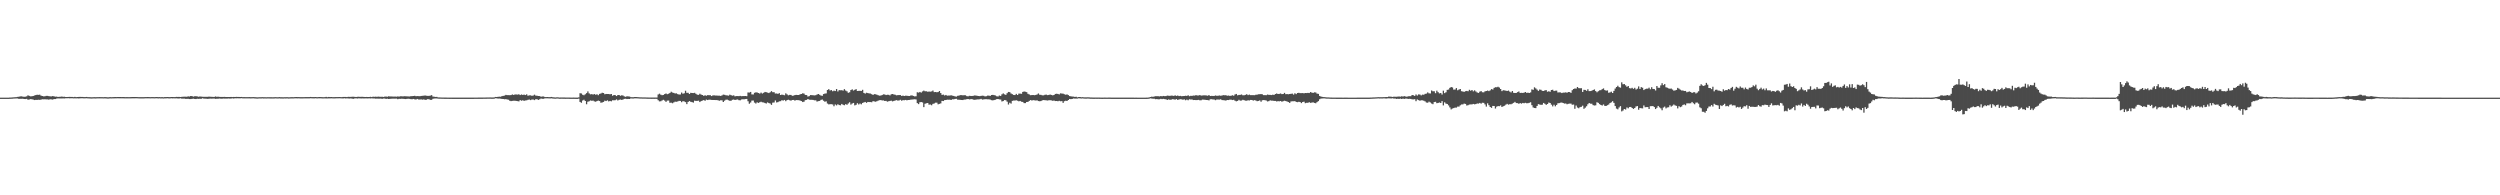 <?xml version="1.0" encoding="UTF-8"?>
<svg xmlns="http://www.w3.org/2000/svg" width="1920" height="150">
  <path d="M0 74.999h1v1.000H0zM1 74.998h1v1.000H1zM2 74.999h1v1.000H2zM3 74.999h1v1.000H3zM4 74.999h1v1.000H4zM5 74.999h1v1.000H5zM6 74.997h1v1.000H6zM7 74.931h1v1.000H7zM8 74.900h1v1.000H8zM9 74.817h1v1.000H9zM10 74.737h1v1.000H10zM11 74.674h1v1.000H11zM12 74.611h1v1.000H12zM13 74.416h1v1.184H13zM14 74.296h1v1.627H14zM15 74.025h1v1.863H15zM16 73.993h1v1.872H16zM17 74.203h1v1.649H17zM18 74.346h1v1.684H18zM19 74.261h1v1.818H19zM20 73.997h1v1.957H20zM21 73.210h1v3.378H21zM22 73.639h1v2.770H22zM23 73.985h1v2.128H23zM24 73.911h1v2.331H24zM25 73.709h1v2.776H25zM26 73.316h1v3.540H26zM27 73.010h1v3.708H27zM28 72.733h1v4.029H28zM29 72.875h1v3.703H29zM30 72.723h1v3.988H30zM31 73.429h1v3.110H31zM32 73.724h1v2.503H32zM33 73.958h1v2.352H33zM34 73.907h1v2.321H34zM35 73.609h1v2.710H35zM36 73.641h1v2.672H36zM37 73.855h1v2.701H37zM38 73.979h1v2.268H38zM39 74.020h1v2.337H39zM40 73.773h1v2.707H40zM41 73.961h1v2.127H41zM42 74.253h1v1.822H42zM43 74.214h1v1.529H43zM44 74.421h1v1.141H44zM45 74.340h1v1.263H45zM46 74.277h1v1.329H46zM47 74.123h1v1.484H47zM48 74.368h1v1.222H48zM49 74.312h1v1.326H49zM50 74.481h1v1.000H50zM51 74.478h1v1.000H51zM52 74.428h1v1.000H52zM53 74.400h1v1.144H53zM54 74.460h1v1.013H54zM55 74.461h1v1.000H55zM56 74.578h1v1.000H56zM57 74.416h1v1.084H57zM58 74.595h1v1.000H58zM59 74.517h1v1.000H59zM60 74.469h1v1.167H60zM61 74.412h1v1.112H61zM62 74.459h1v1.000H62zM63 74.455h1v1.000H63zM64 74.560h1v1.000H64zM65 74.537h1v1.000H65zM66 74.422h1v1.059H66zM67 74.575h1v1.000H67zM68 74.599h1v1.000H68zM69 74.662h1v1.000H69zM70 74.716h1v1.000H70zM71 74.639h1v1.000H71zM72 74.623h1v1.000H72zM73 74.656h1v1.000H73zM74 74.596h1v1.000H74zM75 74.583h1v1.000H75zM76 74.559h1v1.000H76zM77 74.593h1v1.000H77zM78 74.575h1v1.000H78zM79 74.629h1v1.000H79zM80 74.559h1v1.000H80zM81 74.597h1v1.000H81zM82 74.706h1v1.000H82zM83 74.708h1v1.000H83zM84 74.566h1v1.000H84zM85 74.644h1v1.000H85zM86 74.588h1v1.000H86zM87 74.560h1v1.000H87zM88 74.497h1v1.000H88zM89 74.525h1v1.000H89zM90 74.475h1v1.000H90zM91 74.519h1v1.000H91zM92 74.517h1v1.000H92zM93 74.532h1v1.000H93zM94 74.485h1v1.027H94zM95 74.547h1v1.000H95zM96 74.575h1v1.000H96zM97 74.569h1v1.000H97zM98 74.575h1v1.000H98zM99 74.587h1v1.000H99zM100 74.572h1v1.000H100zM101 74.489h1v1.025H101zM102 74.508h1v1.000H102zM103 74.498h1v1.000H103zM104 74.492h1v1.000H104zM105 74.524h1v1.000H105zM106 74.575h1v1.000H106zM107 74.611h1v1.000H107zM108 74.618h1v1.000H108zM109 74.616h1v1.000H109zM110 74.616h1v1.000H110zM111 74.530h1v1.000H111zM112 74.534h1v1.000H112zM113 74.503h1v1.000H113zM114 74.523h1v1.000H114zM115 74.596h1v1.000H115zM116 74.536h1v1.000H116zM117 74.538h1v1.000H117zM118 74.580h1v1.000H118zM119 74.528h1v1.000H119zM120 74.476h1v1.000H120zM121 74.597h1v1.000H121zM122 74.527h1v1.000H122zM123 74.626h1v1.000H123zM124 74.571h1v1.000H124zM125 74.682h1v1.000H125zM126 74.566h1v1.028H126zM127 74.571h1v1.000H127zM128 74.480h1v1.000H128zM129 74.568h1v1.000H129zM130 74.611h1v1.000H130zM131 74.477h1v1.000H131zM132 74.498h1v1.060H132zM133 74.528h1v1.000H133zM134 74.559h1v1.000H134zM135 74.374h1v1.126H135zM136 74.421h1v1.213H136zM137 74.374h1v1.288H137zM138 74.488h1v1.000H138zM139 74.393h1v1.342H139zM140 74.277h1v1.519H140zM141 74.260h1v1.485H141zM142 74.219h1v1.695H142zM143 74.312h1v1.601H143zM144 73.972h1v1.897H144zM145 74.151h1v1.908H145zM146 73.721h1v2.369H146zM147 73.813h1v2.125H147zM148 74.168h1v1.598H148zM149 73.928h1v2.064H149zM150 73.897h1v2.174H150zM151 74.013h1v1.829H151zM152 74.295h1v1.635H152zM153 74.087h1v1.753H153zM154 74.215h1v1.734H154zM155 74.291h1v1.200H155zM156 74.350h1v1.391H156zM157 74.361h1v1.410H157zM158 74.354h1v1.475H158zM159 74.323h1v1.586H159zM160 74.214h1v1.611H160zM161 74.312h1v1.438H161zM162 74.367h1v1.389H162zM163 74.407h1v1.329H163zM164 74.426h1v1.249H164zM165 74.071h1v1.850H165zM166 74.332h1v1.490H166zM167 74.251h1v1.596H167zM168 74.404h1v1.250H168zM169 74.433h1v1.326H169zM170 74.464h1v1.375H170zM171 74.424h1v1.226H171zM172 74.397h1v1.330H172zM173 74.519h1v1.222H173zM174 74.472h1v1.236H174zM175 74.479h1v1.164H175zM176 74.501h1v1.201H176zM177 74.461h1v1.200H177zM178 74.541h1v1.000H178zM179 74.443h1v1.212H179zM180 74.481h1v1.000H180zM181 74.374h1v1.134H181zM182 74.428h1v1.023H182zM183 74.469h1v1.045H183zM184 74.506h1v1.000H184zM185 74.432h1v1.000H185zM186 74.591h1v1.000H186zM187 74.563h1v1.000H187zM188 74.578h1v1.000H188zM189 74.586h1v1.000H189zM190 74.594h1v1.000H190zM191 74.558h1v1.000H191zM192 74.620h1v1.000H192zM193 74.578h1v1.000H193zM194 74.544h1v1.000H194zM195 74.621h1v1.000H195zM196 74.664h1v1.000H196zM197 74.759h1v1.000H197zM198 74.698h1v1.000H198zM199 74.644h1v1.000H199zM200 74.655h1v1.000H200zM201 74.595h1v1.000H201zM202 74.648h1v1.000H202zM203 74.645h1v1.000H203zM204 74.685h1v1.000H204zM205 74.632h1v1.000H205zM206 74.647h1v1.000H206zM207 74.649h1v1.000H207zM208 74.662h1v1.000H208zM209 74.678h1v1.000H209zM210 74.648h1v1.000H210zM211 74.581h1v1.000H211zM212 74.640h1v1.000H212zM213 74.699h1v1.000H213zM214 74.566h1v1.000H214zM215 74.667h1v1.000H215zM216 74.666h1v1.000H216zM217 74.716h1v1.000H217zM218 74.632h1v1.000H218zM219 74.651h1v1.000H219zM220 74.591h1v1.000H220zM221 74.710h1v1.000H221zM222 74.678h1v1.000H222zM223 74.617h1v1.000H223zM224 74.618h1v1.000H224zM225 74.636h1v1.000H225zM226 74.526h1v1.000H226zM227 74.481h1v1.034H227zM228 74.556h1v1.000H228zM229 74.541h1v1.000H229zM230 74.598h1v1.000H230zM231 74.623h1v1.000H231zM232 74.618h1v1.000H232zM233 74.575h1v1.000H233zM234 74.550h1v1.000H234zM235 74.565h1v1.000H235zM236 74.550h1v1.000H236zM237 74.554h1v1.000H237zM238 74.444h1v1.000H238zM239 74.536h1v1.000H239zM240 74.562h1v1.000H240zM241 74.546h1v1.000H241zM242 74.471h1v1.010H242zM243 74.635h1v1.000H243zM244 74.525h1v1.000H244zM245 74.507h1v1.000H245zM246 74.541h1v1.000H246zM247 74.617h1v1.000H247zM248 74.624h1v1.000H248zM249 74.584h1v1.000H249zM250 74.409h1v1.215H250zM251 74.624h1v1.000H251zM252 74.457h1v1.128H252zM253 74.564h1v1.000H253zM254 74.481h1v1.024H254zM255 74.587h1v1.000H255zM256 74.610h1v1.000H256zM257 74.558h1v1.000H257zM258 74.539h1v1.000H258zM259 74.528h1v1.016H259zM260 74.474h1v1.018H260zM261 74.526h1v1.000H261zM262 74.590h1v1.000H262zM263 74.441h1v1.178H263zM264 74.469h1v1.000H264zM265 74.447h1v1.161H265zM266 74.534h1v1.000H266zM267 74.365h1v1.240H267zM268 74.417h1v1.237H268zM269 74.398h1v1.173H269zM270 74.297h1v1.467H270zM271 74.317h1v1.566H271zM272 74.373h1v1.187H272zM273 74.481h1v1.045H273zM274 74.322h1v1.378H274zM275 74.301h1v1.199H275zM276 74.372h1v1.206H276zM277 74.364h1v1.260H277zM278 74.365h1v1.213H278zM279 74.449h1v1.167H279zM280 74.512h1v1.068H280zM281 74.445h1v1.136H281zM282 74.499h1v1.104H282zM283 74.520h1v1.000H283zM284 74.366h1v1.246H284zM285 74.535h1v1.000H285zM286 74.255h1v1.372H286zM287 74.323h1v1.277H287zM288 74.233h1v1.539H288zM289 74.330h1v1.404H289zM290 74.207h1v1.547H290zM291 74.312h1v1.465H291zM292 74.364h1v1.380H292zM293 74.290h1v1.636H293zM294 74.425h1v1.232H294zM295 74.206h1v1.463H295zM296 74.151h1v1.852H296zM297 74.300h1v1.469H297zM298 73.952h1v2.072H298zM299 74.079h1v1.862H299zM300 74.102h1v1.724H300zM301 74.129h1v1.648H301zM302 74.197h1v1.594H302zM303 74.128h1v1.645H303zM304 74.243h1v1.468H304zM305 74.024h1v2.160H305zM306 74.171h1v1.707H306zM307 73.948h1v1.961H307zM308 73.936h1v1.900H308zM309 74.057h1v1.832H309zM310 73.864h1v2.130H310zM311 73.935h1v2.157H311zM312 73.967h1v1.942H312zM313 74.021h1v1.782H313zM314 74.083h1v1.838H314zM315 73.863h1v2.295H315zM316 73.824h1v2.412H316zM317 73.747h1v2.244H317zM318 73.581h1v2.728H318zM319 73.879h1v2.577H319zM320 73.767h1v2.214H320zM321 73.813h1v2.588H321zM322 73.897h1v2.537H322zM323 73.675h1v2.677H323zM324 73.578h1v2.944H324zM325 73.493h1v2.858H325zM326 73.327h1v3.367H326zM327 73.510h1v3.097H327zM328 73.604h1v2.547H328zM329 73.624h1v2.633H329zM330 73.422h1v3.293H330zM331 73.060h1v3.654H331zM332 74.121h1v1.776H332zM333 74.296h1v1.374H333zM334 74.445h1v1.189H334zM335 74.374h1v1.223H335zM336 74.786h1v1.000H336zM337 74.822h1v1.000H337zM338 74.833h1v1.000H338zM339 74.882h1v1.000H339zM340 74.902h1v1.000H340zM341 74.911h1v1.000H341zM342 74.921h1v1.000H342zM343 74.951h1v1.000H343zM344 74.945h1v1.000H344zM345 74.956h1v1.000H345zM346 74.956h1v1.000H346zM347 74.969h1v1.000H347zM348 74.967h1v1.000H348zM349 74.974h1v1.000H349zM350 74.977h1v1.000H350zM351 74.977h1v1.000H351zM352 74.977h1v1.000H352zM353 74.980h1v1.000H353zM354 74.978h1v1.000H354zM355 74.972h1v1.000H355zM356 74.966h1v1.000H356zM357 74.973h1v1.000H357zM358 74.967h1v1.000H358zM359 74.967h1v1.000H359zM360 74.972h1v1.000H360zM361 74.963h1v1.000H361zM362 74.965h1v1.000H362zM363 74.958h1v1.000H363zM364 74.953h1v1.000H364zM365 74.954h1v1.000H365zM366 74.943h1v1.000H366zM367 74.907h1v1.000H367zM368 74.911h1v1.000H368zM369 74.910h1v1.000H369zM370 74.913h1v1.000H370zM371 74.904h1v1.000H371zM372 74.890h1v1.000H372zM373 74.857h1v1.000H373zM374 74.839h1v1.000H374zM375 74.834h1v1.000H375zM376 74.819h1v1.000H376zM377 74.860h1v1.000H377zM378 74.867h1v1.000H378zM379 74.826h1v1.000H379zM380 74.451h1v1.000H380zM381 74.516h1v1.000H381zM382 74.352h1v1.352H382zM383 74.260h1v1.407H383zM384 74.267h1v1.530H384zM385 73.831h1v2.126H385zM386 73.642h1v2.368H386zM387 73.413h1v2.823H387zM388 72.854h1v3.297H388zM389 73.042h1v3.354H389zM390 73.046h1v3.558H390zM391 73.092h1v4.284H391zM392 73.018h1v4.662H392zM393 72.525h1v4.934H393zM394 72.886h1v4.465H394zM395 72.554h1v4.829H395zM396 72.543h1v4.989H396zM397 72.649h1v5.027H397zM398 72.411h1v5.476H398zM399 73.003h1v3.874H399zM400 72.553h1v4.820H400zM401 72.889h1v4.093H401zM402 72.670h1v4.790H402zM403 73.026h1v4.141H403zM404 72.467h1v4.577H404zM405 73.505h1v3.140H405zM406 73.199h1v3.262H406zM407 73.191h1v3.707H407zM408 73.569h1v2.846H408zM409 73.387h1v3.075H409zM410 72.720h1v4.205H410zM411 73.400h1v2.770H411zM412 73.532h1v2.712H412zM413 73.705h1v3.048H413zM414 73.758h1v2.492H414zM415 74.301h1v1.392H415zM416 74.091h1v1.804H416zM417 74.074h1v1.782H417zM418 74.527h1v1.000H418zM419 74.524h1v1.000H419zM420 74.520h1v1.000H420zM421 74.594h1v1.000H421zM422 74.600h1v1.000H422zM423 74.468h1v1.057H423zM424 74.660h1v1.000H424zM425 74.771h1v1.000H425zM426 74.841h1v1.000H426zM427 74.738h1v1.000H427zM428 74.682h1v1.000H428zM429 74.881h1v1.000H429zM430 74.862h1v1.000H430zM431 74.831h1v1.000H431zM432 74.871h1v1.000H432zM433 74.878h1v1.000H433zM434 74.905h1v1.000H434zM435 74.885h1v1.000H435zM436 74.891h1v1.000H436zM437 74.926h1v1.000H437zM438 74.953h1v1.000H438zM439 74.945h1v1.000H439zM440 74.928h1v1.000H440zM441 74.952h1v1.000H441zM442 74.962h1v1.000H442zM443 74.959h1v1.000H443zM444 74.765h1v1.000H444zM445 71.566h1v6.709H445zM446 71.762h1v7.172H446zM447 72.779h1v4.432H447zM448 73.176h1v3.420H448zM449 72.403h1v5.172H449zM450 71.539h1v8.534H450zM451 70.195h1v7.959H451zM452 71.741h1v6.007H452zM453 72.471h1v4.669H453zM454 72.271h1v5.165H454zM455 72.576h1v4.679H455zM456 72.220h1v5.656H456zM457 72.770h1v5.337H457zM458 72.410h1v5.204H458zM459 73.119h1v4.144H459zM460 72.075h1v5.557H460zM461 71.777h1v7.137H461zM462 71.228h1v7.483H462zM463 71.419h1v6.849H463zM464 72.420h1v4.914H464zM465 72.145h1v5.464H465zM466 72.214h1v4.828H466zM467 72.173h1v5.719H467zM468 72.467h1v5.056H468zM469 72.175h1v5.655H469zM470 73.502h1v3.500H470zM471 72.964h1v4.100H471zM472 73.039h1v3.892H472zM473 73.802h1v2.531H473zM474 73.025h1v4.117H474zM475 72.968h1v3.681H475zM476 73.561h1v2.857H476zM477 73.180h1v3.562H477zM478 73.392h1v3.075H478zM479 74.009h1v1.907H479zM480 74.365h1v1.446H480zM481 73.957h1v2.115H481zM482 74.053h1v1.919H482zM483 74.133h1v1.883H483zM484 74.592h1v1.000H484zM485 74.652h1v1.000H485zM486 74.658h1v1.000H486zM487 74.521h1v1.020H487zM488 74.502h1v1.000H488zM489 74.595h1v1.000H489zM490 74.636h1v1.000H490zM491 74.731h1v1.000H491zM492 74.733h1v1.000H492zM493 74.787h1v1.000H493zM494 74.800h1v1.000H494zM495 74.778h1v1.000H495zM496 74.838h1v1.000H496zM497 74.857h1v1.000H497zM498 74.888h1v1.000H498zM499 74.897h1v1.000H499zM500 74.912h1v1.000H500zM501 74.903h1v1.000H501zM502 74.916h1v1.000H502zM503 74.884h1v1.000H503zM504 74.907h1v1.000H504zM505 72.525h1v4.480H505zM506 71.930h1v5.947H506zM507 72.703h1v5.091H507zM508 73.090h1v4.092H508zM509 72.926h1v3.728H509zM510 72.241h1v5.035H510zM511 71.781h1v6.473H511zM512 72.363h1v4.911H512zM513 72.000h1v5.221H513zM514 71.369h1v7.583H514zM515 70.450h1v8.405H515zM516 71.079h1v8.216H516zM517 71.371h1v7.290H517zM518 71.781h1v6.317H518zM519 71.693h1v6.488H519zM520 72.285h1v5.629H520zM521 72.592h1v4.852H521zM522 72.544h1v4.994H522zM523 71.089h1v7.388H523zM524 71.988h1v5.671H524zM525 71.622h1v6.319H525zM526 69.686h1v8.754H526zM527 71.275h1v8.720H527zM528 71.296h1v7.000H528zM529 72.210h1v5.434H529zM530 71.279h1v6.915H530zM531 71.443h1v6.976H531zM532 71.482h1v7.341H532zM533 71.261h1v6.060H533zM534 72.030h1v5.473H534zM535 72.729h1v4.737H535zM536 72.863h1v4.467H536zM537 71.984h1v6.385H537zM538 72.673h1v4.944H538zM539 72.980h1v4.258H539zM540 73.610h1v3.246H540zM541 73.159h1v4.244H541zM542 73.549h1v2.931H542zM543 73.037h1v3.791H543zM544 73.098h1v3.440H544zM545 73.113h1v3.476H545zM546 73.799h1v2.960H546zM547 73.248h1v3.527H547zM548 73.193h1v3.630H548zM549 73.368h1v3.493H549zM550 73.396h1v3.454H550zM551 73.491h1v3.550H551zM552 73.464h1v3.884H552zM553 73.656h1v3.324H553zM554 73.261h1v3.777H554zM555 72.669h1v5.680H555zM556 72.806h1v4.500H556zM557 73.141h1v3.446H557zM558 73.261h1v3.226H558zM559 73.498h1v3.517H559zM560 72.718h1v4.713H560zM561 73.111h1v4.263H561zM562 73.454h1v3.177H562zM563 73.237h1v3.183H563zM564 73.983h1v2.808H564zM565 73.788h1v2.744H565zM566 73.755h1v2.643H566zM567 73.826h1v3.113H567zM568 73.626h1v3.426H568zM569 73.888h1v2.487H569zM570 73.755h1v2.478H570zM571 73.778h1v2.501H571zM572 73.743h1v2.340H572zM573 73.875h1v2.110H573zM574 71.033h1v6.732H574zM575 71.084h1v8.599H575zM576 70.588h1v8.168H576zM577 72.486h1v4.757H577zM578 72.532h1v4.700H578zM579 71.264h1v7.555H579zM580 70.921h1v8.608H580zM581 71.017h1v7.575H581zM582 71.409h1v7.644H582zM583 71.872h1v6.681H583zM584 71.126h1v7.005H584zM585 71.812h1v6.799H585zM586 71.263h1v7.438H586zM587 70.604h1v8.555H587zM588 70.834h1v8.696H588zM589 71.142h1v7.516H589zM590 71.467h1v7.683H590zM591 70.877h1v8.638H591zM592 69.994h1v10.568H592zM593 70.816h1v8.052H593zM594 70.788h1v7.912H594zM595 71.821h1v5.339H595zM596 71.757h1v6.920H596zM597 72.089h1v6.330H597zM598 71.532h1v6.271H598zM599 72.969h1v4.752H599zM600 72.644h1v4.327H600zM601 72.836h1v4.427H601zM602 73.161h1v3.570H602zM603 71.698h1v6.029H603zM604 72.504h1v4.365H604zM605 73.213h1v3.402H605zM606 72.852h1v4.165H606zM607 72.895h1v4.402H607zM608 73.551h1v3.257H608zM609 73.397h1v3.351H609zM610 73.017h1v4.284H610zM611 72.878h1v3.963H611zM612 72.973h1v3.917H612zM613 72.940h1v3.991H613zM614 72.380h1v4.856H614zM615 72.171h1v5.465H615zM616 71.621h1v6.758H616zM617 71.910h1v6.168H617zM618 72.934h1v3.982H618zM619 72.994h1v3.730H619zM620 74.116h1v1.941H620zM621 73.824h1v2.717H621zM622 73.001h1v3.648H622zM623 73.086h1v3.581H623zM624 73.153h1v3.613H624zM625 73.271h1v3.778H625zM626 73.131h1v3.942H626zM627 72.588h1v5.458H627zM628 72.174h1v5.471H628zM629 72.747h1v4.781H629zM630 73.365h1v3.341H630zM631 73.564h1v2.854H631zM632 72.231h1v5.148H632zM633 71.870h1v6.251H633zM634 71.728h1v6.080H634zM635 69.125h1v10.414H635zM636 68.441h1v11.757H636zM637 69.465h1v10.556H637zM638 69.167h1v10.842H638zM639 70.095h1v10.134H639zM640 69.585h1v12.028H640zM641 69.948h1v10.305H641zM642 68.354h1v12.589H642zM643 70.238h1v9.822H643zM644 69.206h1v11.478H644zM645 69.314h1v11.566H645zM646 69.269h1v10.550H646zM647 69.567h1v10.943H647zM648 68.472h1v12.353H648zM649 69.504h1v10.446H649zM650 70.123h1v10.350H650zM651 71.263h1v8.183H651zM652 70.853h1v7.691H652zM653 69.188h1v11.144H653zM654 68.589h1v10.916H654zM655 69.512h1v9.520H655zM656 68.956h1v11.969H656zM657 68.479h1v12.033H657zM658 69.910h1v9.363H658zM659 69.780h1v10.473H659zM660 69.711h1v9.776H660zM661 69.859h1v10.254H661zM662 68.948h1v10.096H662zM663 71.349h1v7.299H663zM664 71.896h1v6.392H664zM665 71.215h1v7.808H665zM666 71.491h1v6.785H666zM667 71.732h1v6.679H667zM668 71.838h1v6.536H668zM669 72.348h1v6.205H669zM670 72.907h1v4.766H670zM671 72.291h1v5.657H671zM672 72.384h1v5.728H672zM673 72.757h1v4.975H673zM674 73.169h1v4.107H674zM675 73.468h1v3.487H675zM676 73.373h1v3.502H676zM677 73.032h1v4.144H677zM678 72.432h1v4.698H678zM679 72.556h1v5.001H679zM680 72.986h1v4.502H680zM681 72.778h1v5.281H681zM682 72.791h1v4.966H682zM683 73.276h1v4.258H683zM684 72.381h1v4.940H684zM685 72.175h1v5.723H685zM686 72.570h1v4.945H686zM687 72.754h1v4.480H687zM688 73.197h1v3.681H688zM689 73.051h1v4.195H689zM690 73.006h1v4.167H690zM691 73.017h1v3.626H691zM692 73.668h1v3.682H692zM693 73.423h1v3.477H693zM694 73.706h1v3.314H694zM695 73.494h1v3.250H695zM696 73.504h1v3.540H696zM697 73.660h1v3.153H697zM698 73.731h1v3.040H698zM699 73.315h1v3.233H699zM700 73.243h1v3.202H700zM701 73.657h1v2.691H701zM702 74.015h1v2.211H702zM703 73.942h1v2.450H703zM704 70.866h1v8.324H704zM705 71.114h1v8.878H705zM706 70.619h1v7.914H706zM707 71.112h1v7.237H707zM708 70.169h1v8.513H708zM709 69.582h1v12.678H709zM710 70.082h1v9.562H710zM711 70.102h1v9.216H711zM712 70.443h1v8.650H712zM713 70.317h1v10.059H713zM714 70.413h1v9.877H714zM715 70.184h1v10.637H715zM716 69.556h1v10.202H716zM717 70.781h1v8.661H717zM718 70.666h1v8.168H718zM719 70.856h1v7.972H719zM720 70.702h1v9.429H720zM721 69.898h1v9.876H721zM722 71.475h1v7.942H722zM723 72.869h1v4.585H723zM724 72.644h1v4.987H724zM725 73.307h1v3.579H725zM726 72.913h1v3.901H726zM727 73.450h1v3.112H727zM728 73.374h1v3.221H728zM729 73.346h1v3.186H729zM730 73.149h1v3.675H730zM731 73.449h1v2.801H731zM732 73.701h1v2.566H732zM733 74.045h1v1.922H733zM734 74.203h1v1.661H734zM735 73.584h1v2.985H735zM736 73.404h1v3.182H736zM737 73.037h1v3.663H737zM738 73.086h1v3.719H738zM739 73.191h1v3.666H739zM740 73.130h1v3.387H740zM741 73.158h1v3.269H741zM742 73.805h1v2.359H742zM743 73.982h1v2.063H743zM744 73.591h1v2.742H744zM745 73.667h1v2.507H745zM746 73.730h1v2.373H746zM747 73.552h1v3.017H747zM748 73.305h1v3.349H748zM749 73.383h1v3.150H749zM750 73.554h1v2.788H750zM751 73.704h1v2.649H751zM752 73.835h1v2.397H752zM753 73.625h1v2.322H753zM754 73.478h1v3.029H754zM755 73.567h1v2.761H755zM756 74.047h1v2.120H756zM757 73.887h1v2.323H757zM758 73.414h1v2.878H758zM759 73.417h1v2.866H759zM760 73.695h1v2.779H760zM761 72.985h1v3.986H761zM762 72.859h1v4.264H762zM763 73.051h1v3.794H763zM764 73.331h1v3.243H764zM765 73.937h1v2.196H765zM766 74.103h1v1.921H766zM767 73.367h1v2.988H767zM768 73.673h1v2.776H768zM769 72.451h1v5.467H769zM770 71.747h1v5.887H770zM771 72.452h1v4.415H771zM772 72.868h1v4.115H772zM773 71.553h1v6.504H773zM774 70.625h1v9.664H774zM775 70.748h1v8.167H775zM776 71.764h1v7.797H776zM777 72.361h1v5.102H777zM778 72.920h1v4.265H778zM779 72.998h1v4.227H779zM780 72.096h1v4.906H780zM781 72.948h1v4.414H781zM782 71.880h1v5.942H782zM783 71.865h1v5.658H783zM784 72.060h1v6.092H784zM785 70.630h1v7.676H785zM786 70.261h1v8.968H786zM787 70.435h1v8.767H787zM788 70.776h1v7.555H788zM789 72.036h1v6.189H789zM790 72.550h1v4.918H790zM791 73.135h1v3.700H791zM792 72.991h1v4.232H792zM793 72.959h1v3.936H793zM794 73.092h1v3.953H794zM795 72.922h1v4.277H795zM796 72.531h1v4.502H796zM797 71.787h1v5.855H797zM798 72.735h1v5.059H798zM799 72.858h1v4.756H799zM800 73.237h1v3.821H800zM801 73.202h1v3.631H801zM802 72.800h1v4.162H802zM803 72.649h1v4.417H803zM804 73.039h1v4.183H804zM805 72.910h1v4.117H805zM806 72.596h1v4.355H806zM807 72.932h1v4.184H807zM808 73.222h1v4.181H808zM809 72.982h1v4.225H809zM810 72.151h1v5.489H810zM811 71.976h1v5.605H811zM812 72.138h1v5.659H812zM813 72.496h1v4.906H813zM814 71.703h1v6.066H814zM815 71.858h1v5.818H815zM816 71.954h1v7.065H816zM817 72.421h1v5.285H817zM818 72.738h1v4.648H818zM819 72.489h1v5.104H819zM820 73.076h1v3.701H820zM821 73.802h1v2.228H821zM822 74.002h1v2.158H822zM823 74.154h1v1.834H823zM824 74.200h1v1.416H824zM825 74.429h1v1.302H825zM826 74.311h1v1.423H826zM827 74.741h1v1.000H827zM828 74.486h1v1.000H828zM829 74.519h1v1.057H829zM830 74.686h1v1.000H830zM831 74.577h1v1.000H831zM832 74.737h1v1.000H832zM833 74.759h1v1.000H833zM834 74.754h1v1.000H834zM835 74.688h1v1.000H835zM836 74.755h1v1.000H836zM837 74.862h1v1.000H837zM838 74.863h1v1.000H838zM839 74.906h1v1.000H839zM840 74.913h1v1.000H840zM841 74.895h1v1.000H841zM842 74.907h1v1.000H842zM843 74.900h1v1.000H843zM844 74.918h1v1.000H844zM845 74.937h1v1.000H845zM846 74.961h1v1.000H846zM847 74.954h1v1.000H847zM848 74.924h1v1.000H848zM849 74.935h1v1.000H849zM850 74.934h1v1.000H850zM851 74.921h1v1.000H851zM852 74.928h1v1.000H852zM853 74.961h1v1.000H853zM854 74.967h1v1.000H854zM855 74.976h1v1.000H855zM856 74.959h1v1.000H856zM857 74.962h1v1.000H857zM858 74.969h1v1.000H858zM859 74.977h1v1.000H859zM860 74.965h1v1.000H860zM861 74.972h1v1.000H861zM862 74.980h1v1.000H862zM863 74.972h1v1.000H863zM864 74.975h1v1.000H864zM865 74.979h1v1.000H865zM866 74.966h1v1.000H866zM867 74.966h1v1.000H867zM868 74.969h1v1.000H868zM869 74.976h1v1.000H869zM870 74.983h1v1.000H870zM871 74.987h1v1.000H871zM872 74.982h1v1.000H872zM873 74.984h1v1.000H873zM874 74.987h1v1.000H874zM875 74.988h1v1.000H875zM876 74.986h1v1.000H876zM877 74.990h1v1.000H877zM878 74.989h1v1.000H878zM879 74.988h1v1.000H879zM880 74.969h1v1.000H880zM881 74.935h1v1.000H881zM882 74.813h1v1.000H882zM883 74.520h1v1.000H883zM884 74.265h1v1.392H884zM885 74.331h1v1.512H885zM886 74.094h1v1.748H886zM887 73.879h1v2.289H887zM888 73.897h1v2.202H888zM889 73.884h1v2.411H889zM890 74.059h1v2.173H890zM891 73.773h1v2.146H891zM892 73.942h1v2.192H892zM893 73.670h1v2.242H893zM894 73.843h1v2.287H894zM895 73.790h1v2.512H895zM896 73.425h1v3.300H896zM897 73.508h1v2.820H897zM898 73.634h1v2.999H898zM899 73.433h1v3.100H899zM900 73.465h1v2.701H900zM901 73.664h1v2.610H901zM902 73.229h1v3.301H902zM903 73.664h1v2.407H903zM904 73.366h1v3.383H904zM905 73.759h1v2.618H905zM906 73.648h1v2.527H906zM907 73.863h1v2.449H907zM908 73.766h1v2.806H908zM909 73.717h1v2.567H909zM910 73.499h1v3.511H910zM911 73.689h1v2.780H911zM912 73.176h1v3.804H912zM913 73.863h1v2.392H913zM914 73.563h1v2.866H914zM915 73.632h1v2.751H915zM916 73.396h1v3.437H916zM917 73.428h1v3.371H917zM918 73.047h1v3.850H918zM919 73.327h1v3.539H919zM920 73.321h1v3.374H920zM921 73.031h1v4.033H921zM922 73.409h1v3.572H922zM923 73.340h1v3.178H923zM924 73.192h1v3.342H924zM925 73.230h1v3.425H925zM926 73.319h1v3.498H926zM927 73.530h1v3.344H927zM928 73.033h1v4.071H928zM929 73.743h1v2.471H929zM930 73.626h1v2.572H930zM931 73.682h1v2.688H931zM932 73.656h1v2.812H932zM933 73.314h1v3.631H933zM934 73.600h1v2.829H934zM935 73.515h1v2.923H935zM936 73.315h1v3.172H936zM937 73.526h1v2.731H937zM938 73.383h1v3.447H938zM939 73.086h1v3.850H939zM940 73.143h1v3.902H940zM941 73.101h1v4.158H941zM942 73.547h1v3.245H942zM943 73.368h1v3.476H943zM944 73.639h1v2.882H944zM945 73.509h1v3.048H945zM946 73.176h1v3.678H946zM947 73.508h1v3.151H947zM948 72.565h1v4.791H948zM949 72.131h1v5.673H949zM950 73.227h1v4.266H950zM951 72.902h1v3.757H951zM952 72.848h1v4.486H952zM953 72.528h1v4.683H953zM954 73.182h1v3.461H954zM955 73.155h1v3.775H955zM956 72.852h1v4.484H956zM957 72.364h1v5.004H957zM958 73.040h1v3.982H958zM959 72.655h1v4.528H959zM960 73.039h1v3.691H960zM961 73.046h1v3.777H961zM962 73.083h1v4.154H962zM963 73.099h1v3.828H963zM964 72.739h1v4.488H964zM965 72.685h1v5.023H965zM966 72.389h1v5.105H966zM967 72.325h1v4.764H967zM968 72.236h1v5.894H968zM969 72.458h1v4.545H969zM970 73.063h1v3.771H970zM971 73.066h1v3.907H971zM972 73.114h1v4.120H972zM973 72.620h1v5.330H973zM974 72.848h1v4.832H974zM975 72.846h1v4.211H975zM976 73.019h1v4.280H976zM977 72.730h1v4.570H977zM978 72.931h1v4.584H978zM979 72.188h1v5.351H979zM980 71.773h1v6.171H980zM981 72.184h1v5.512H981zM982 72.115h1v5.727H982zM983 71.782h1v5.780H983zM984 72.317h1v5.802H984zM985 72.209h1v5.515H985zM986 71.336h1v6.022H986zM987 72.340h1v5.304H987zM988 72.225h1v5.728H988zM989 72.407h1v5.963H989zM990 72.178h1v6.889H990zM991 72.024h1v5.878H991zM992 71.875h1v5.900H992zM993 72.633h1v5.155H993zM994 71.622h1v6.061H994zM995 72.312h1v5.963H995zM996 71.409h1v7.080H996zM997 71.275h1v6.912H997zM998 71.519h1v6.889H998zM999 71.527h1v7.660H999zM1000 71.479h1v6.872H1000zM1001 71.673h1v6.418H1001zM1002 71.419h1v7.847H1002zM1003 71.450h1v7.484H1003zM1004 71.342h1v7.617H1004zM1005 71.459h1v7.038H1005zM1006 70.716h1v8.281H1006zM1007 71.114h1v7.696H1007zM1008 71.349h1v7.239H1008zM1009 70.892h1v8.156H1009zM1010 71.019h1v8.289H1010zM1011 71.889h1v6.541H1011zM1012 72.082h1v5.566H1012zM1013 73.657h1v2.583H1013zM1014 74.120h1v1.610H1014zM1015 74.407h1v1.194H1015zM1016 74.569h1v1.000H1016zM1017 74.583h1v1.000H1017zM1018 74.763h1v1.000H1018zM1019 74.784h1v1.000H1019zM1020 74.802h1v1.000H1020zM1021 74.887h1v1.000H1021zM1022 74.922h1v1.000H1022zM1023 74.935h1v1.000H1023zM1024 74.938h1v1.000H1024zM1025 74.937h1v1.000H1025zM1026 74.957h1v1.000H1026zM1027 74.971h1v1.000H1027zM1028 74.975h1v1.000H1028zM1029 74.980h1v1.000H1029zM1030 74.982h1v1.000H1030zM1031 74.986h1v1.000H1031zM1032 74.983h1v1.000H1032zM1033 74.979h1v1.000H1033zM1034 74.975h1v1.000H1034zM1035 74.986h1v1.000H1035zM1036 74.988h1v1.000H1036zM1037 74.993h1v1.000H1037zM1038 74.993h1v1.000H1038zM1039 74.995h1v1.000H1039zM1040 74.996h1v1.000H1040zM1041 74.990h1v1.000H1041zM1042 74.978h1v1.000H1042zM1043 74.975h1v1.000H1043zM1044 74.972h1v1.000H1044zM1045 74.962h1v1.000H1045zM1046 74.964h1v1.000H1046zM1047 74.966h1v1.000H1047zM1048 74.967h1v1.000H1048zM1049 74.960h1v1.000H1049zM1050 74.958h1v1.000H1050zM1051 74.960h1v1.000H1051zM1052 74.917h1v1.000H1052zM1053 74.882h1v1.000H1053zM1054 74.823h1v1.000H1054zM1055 74.787h1v1.000H1055zM1056 74.731h1v1.000H1056zM1057 74.687h1v1.000H1057zM1058 74.581h1v1.000H1058zM1059 74.674h1v1.000H1059zM1060 74.639h1v1.000H1060zM1061 74.672h1v1.000H1061zM1062 74.575h1v1.000H1062zM1063 74.590h1v1.000H1063zM1064 74.513h1v1.229H1064zM1065 74.559h1v1.000H1065zM1066 74.182h1v1.328H1066zM1067 74.211h1v1.340H1067zM1068 74.317h1v1.321H1068zM1069 74.439h1v1.045H1069zM1070 74.238h1v1.467H1070zM1071 74.292h1v1.394H1071zM1072 74.284h1v1.697H1072zM1073 74.197h1v1.628H1073zM1074 74.065h1v1.908H1074zM1075 74.266h1v1.471H1075zM1076 73.949h1v2.092H1076zM1077 74.133h1v1.570H1077zM1078 73.838h1v2.127H1078zM1079 74.076h1v1.641H1079zM1080 74.294h1v1.429H1080zM1081 73.921h1v2.053H1081zM1082 73.880h1v2.019H1082zM1083 73.890h1v2.103H1083zM1084 72.950h1v3.358H1084zM1085 73.147h1v3.169H1085zM1086 73.652h1v2.553H1086zM1087 72.541h1v5.156H1087zM1088 73.350h1v3.056H1088zM1089 72.503h1v4.418H1089zM1090 72.580h1v4.786H1090zM1091 73.285h1v3.741H1091zM1092 72.644h1v4.421H1092zM1093 72.772h1v4.613H1093zM1094 72.078h1v5.779H1094zM1095 71.908h1v6.841H1095zM1096 70.953h1v7.939H1096zM1097 71.655h1v6.403H1097zM1098 71.777h1v6.940H1098zM1099 69.476h1v10.062H1099zM1100 70.099h1v9.905H1100zM1101 70.067h1v8.333H1101zM1102 71.576h1v6.593H1102zM1103 69.634h1v9.639H1103zM1104 70.814h1v8.229H1104zM1105 71.734h1v6.948H1105zM1106 71.402h1v7.714H1106zM1107 72.589h1v5.079H1107zM1108 69.612h1v11.332H1108zM1109 71.546h1v7.047H1109zM1110 70.882h1v8.683H1110zM1111 69.032h1v10.832H1111zM1112 68.750h1v12.218H1112zM1113 67.489h1v14.997H1113zM1114 66.795h1v17.220H1114zM1115 67.182h1v16.146H1115zM1116 68.817h1v14.164H1116zM1117 68.746h1v13.874H1117zM1118 67.627h1v14.991H1118zM1119 69.335h1v12.510H1119zM1120 68.787h1v13.090H1120zM1121 68.344h1v12.577H1121zM1122 70.018h1v10.191H1122zM1123 70.289h1v9.869H1123zM1124 70.564h1v9.002H1124zM1125 70.054h1v9.783H1125zM1126 69.848h1v11.214H1126zM1127 70.077h1v10.701H1127zM1128 68.965h1v11.307H1128zM1129 69.692h1v10.509H1129zM1130 69.107h1v11.075H1130zM1131 70.128h1v9.707H1131zM1132 69.386h1v10.752H1132zM1133 70.231h1v9.705H1133zM1134 71.009h1v8.441H1134zM1135 71.353h1v8.220H1135zM1136 70.400h1v8.651H1136zM1137 69.940h1v9.660H1137zM1138 70.855h1v8.064H1138zM1139 70.890h1v8.098H1139zM1140 70.134h1v10.035H1140zM1141 69.876h1v11.975H1141zM1142 69.519h1v9.849H1142zM1143 69.983h1v10.789H1143zM1144 69.350h1v12.803H1144zM1145 68.422h1v14.434H1145zM1146 68.764h1v12.609H1146zM1147 67.487h1v13.912H1147zM1148 66.947h1v16.424H1148zM1149 67.011h1v14.922H1149zM1150 66.628h1v14.809H1150zM1151 67.252h1v14.328H1151zM1152 68.346h1v12.615H1152zM1153 69.980h1v12.187H1153zM1154 69.265h1v12.354H1154zM1155 69.402h1v11.793H1155zM1156 69.644h1v10.758H1156zM1157 69.902h1v9.866H1157zM1158 69.536h1v10.870H1158zM1159 70.329h1v9.713H1159zM1160 70.984h1v9.079H1160zM1161 69.888h1v9.697H1161zM1162 71.263h1v7.760H1162zM1163 71.424h1v6.801H1163zM1164 71.377h1v7.796H1164zM1165 70.780h1v8.402H1165zM1166 70.225h1v9.515H1166zM1167 71.376h1v7.799H1167zM1168 71.269h1v8.336H1168zM1169 71.391h1v7.675H1169zM1170 71.156h1v8.138H1170zM1171 70.673h1v8.281H1171zM1172 71.316h1v8.004H1172zM1173 71.178h1v8.104H1173zM1174 71.415h1v7.548H1174zM1175 70.976h1v7.577H1175zM1176 68.658h1v12.111H1176zM1177 68.960h1v13.584H1177zM1178 67.073h1v15.862H1178zM1179 67.874h1v15.178H1179zM1180 68.812h1v12.561H1180zM1181 69.811h1v10.160H1181zM1182 68.775h1v11.519H1182zM1183 68.956h1v11.573H1183zM1184 69.771h1v10.605H1184zM1185 69.878h1v9.154H1185zM1186 69.352h1v10.375H1186zM1187 69.207h1v11.324H1187zM1188 70.444h1v9.443H1188zM1189 70.116h1v8.612H1189zM1190 70.501h1v8.627H1190zM1191 69.140h1v11.241H1191zM1192 68.939h1v12.792H1192zM1193 69.962h1v10.452H1193zM1194 69.650h1v11.995H1194zM1195 69.590h1v11.007H1195zM1196 71.027h1v8.306H1196zM1197 70.893h1v8.298H1197zM1198 70.980h1v7.865H1198zM1199 71.451h1v7.313H1199zM1200 71.120h1v7.976H1200zM1201 71.129h1v8.427H1201zM1202 70.903h1v8.536H1202zM1203 71.197h1v8.894H1203zM1204 70.653h1v9.074H1204zM1205 70.699h1v8.888H1205zM1206 71.304h1v8.268H1206zM1207 69.252h1v11.207H1207zM1208 68.351h1v11.942H1208zM1209 67.954h1v15.600H1209zM1210 68.059h1v12.980H1210zM1211 66.818h1v15.779H1211zM1212 67.679h1v15.460H1212zM1213 67.808h1v14.493H1213zM1214 67.755h1v14.278H1214zM1215 70.585h1v10.574H1215zM1216 68.953h1v14.605H1216zM1217 69.047h1v13.616H1217zM1218 69.755h1v11.872H1218zM1219 68.565h1v11.515H1219zM1220 70.003h1v9.114H1220zM1221 69.930h1v9.670H1221zM1222 69.704h1v9.945H1222zM1223 69.141h1v11.598H1223zM1224 68.640h1v12.424H1224zM1225 69.929h1v10.952H1225zM1226 70.839h1v7.707H1226zM1227 70.047h1v8.954H1227zM1228 69.367h1v10.618H1228zM1229 69.239h1v11.386H1229zM1230 68.458h1v12.602H1230zM1231 67.878h1v12.337H1231zM1232 69.192h1v12.109H1232zM1233 69.649h1v11.749H1233zM1234 69.450h1v11.368H1234zM1235 71.240h1v9.024H1235zM1236 70.984h1v8.167H1236zM1237 70.378h1v8.226H1237zM1238 71.403h1v6.315H1238zM1239 69.794h1v9.229H1239zM1240 67.979h1v13.476H1240zM1241 66.795h1v16.603H1241zM1242 65.837h1v18.152H1242zM1243 66.940h1v15.595H1243zM1244 67.325h1v14.194H1244zM1245 63.214h1v22.317H1245zM1246 64.701h1v20.203H1246zM1247 64.564h1v19.160H1247zM1248 65.552h1v18.582H1248zM1249 66.664h1v15.875H1249zM1250 66.030h1v17.168H1250zM1251 67.674h1v14.545H1251zM1252 67.920h1v14.180H1252zM1253 67.409h1v15.524H1253zM1254 68.265h1v15.388H1254zM1255 67.416h1v15.552H1255zM1256 68.738h1v13.013H1256zM1257 68.072h1v13.409H1257zM1258 66.335h1v17.922H1258zM1259 68.282h1v14.686H1259zM1260 66.913h1v16.249H1260zM1261 67.381h1v15.874H1261zM1262 69.151h1v11.846H1262zM1263 68.434h1v13.960H1263zM1264 68.122h1v14.131H1264zM1265 68.073h1v14.155H1265zM1266 67.350h1v16.365H1266zM1267 68.544h1v13.036H1267zM1268 66.982h1v14.533H1268zM1269 68.311h1v13.147H1269zM1270 68.381h1v13.833H1270zM1271 69.459h1v14.283H1271zM1272 66.058h1v16.726H1272zM1273 67.371h1v13.964H1273zM1274 67.412h1v15.012H1274zM1275 65.602h1v17.577H1275zM1276 63.921h1v20.771H1276zM1277 65.399h1v17.165H1277zM1278 64.583h1v17.290H1278zM1279 67.005h1v16.253H1279zM1280 67.387h1v15.127H1280zM1281 67.904h1v14.478H1281zM1282 68.147h1v12.691H1282zM1283 68.014h1v13.831H1283zM1284 68.735h1v12.436H1284zM1285 69.658h1v10.650H1285zM1286 69.418h1v11.519H1286zM1287 69.089h1v12.207H1287zM1288 67.492h1v15.780H1288zM1289 68.081h1v13.476H1289zM1290 68.852h1v13.471H1290zM1291 69.499h1v12.293H1291zM1292 69.453h1v11.133H1292zM1293 69.912h1v10.267H1293zM1294 69.851h1v10.985H1294zM1295 70.842h1v8.585H1295zM1296 70.479h1v8.889H1296zM1297 70.254h1v9.153H1297zM1298 70.667h1v8.629H1298zM1299 71.416h1v6.851H1299zM1300 70.838h1v8.465H1300zM1301 70.810h1v9.257H1301zM1302 71.759h1v7.018H1302zM1303 71.101h1v7.623H1303zM1304 70.072h1v9.553H1304zM1305 65.971h1v16.443H1305zM1306 64.739h1v18.420H1306zM1307 65.656h1v20.181H1307zM1308 66.055h1v19.803H1308zM1309 65.427h1v21.128H1309zM1310 63.632h1v21.578H1310zM1311 65.035h1v18.150H1311zM1312 67.605h1v14.226H1312zM1313 67.652h1v14.122H1313zM1314 68.463h1v12.227H1314zM1315 66.606h1v15.231H1315zM1316 70.153h1v9.574H1316zM1317 68.961h1v11.478H1317zM1318 68.866h1v11.802H1318zM1319 69.528h1v11.489H1319zM1320 69.617h1v14.069H1320zM1321 69.879h1v11.028H1321zM1322 70.467h1v10.982H1322zM1323 68.542h1v12.047H1323zM1324 69.641h1v10.061H1324zM1325 69.128h1v12.476H1325zM1326 69.250h1v12.058H1326zM1327 68.337h1v13.453H1327zM1328 68.796h1v11.708H1328zM1329 67.518h1v12.624H1329zM1330 66.710h1v14.329H1330zM1331 69.630h1v11.191H1331zM1332 68.153h1v12.837H1332zM1333 66.662h1v15.926H1333zM1334 67.322h1v14.742H1334zM1335 67.906h1v14.647H1335zM1336 66.430h1v15.597H1336zM1337 67.390h1v16.271H1337zM1338 67.366h1v15.255H1338zM1339 68.583h1v12.983H1339zM1340 67.202h1v14.515H1340zM1341 68.325h1v12.444H1341zM1342 68.710h1v14.791H1342zM1343 67.391h1v13.987H1343zM1344 67.399h1v14.673H1344zM1345 66.858h1v15.109H1345zM1346 65.602h1v16.435H1346zM1347 66.290h1v15.825H1347zM1348 65.044h1v17.075H1348zM1349 68.098h1v13.793H1349zM1350 69.258h1v11.456H1350zM1351 68.299h1v13.304H1351zM1352 67.332h1v14.600H1352zM1353 68.698h1v12.046H1353zM1354 68.060h1v12.785H1354zM1355 69.313h1v11.037H1355zM1356 67.915h1v12.680H1356zM1357 69.350h1v11.348H1357zM1358 69.353h1v12.789H1358zM1359 69.379h1v11.220H1359zM1360 70.317h1v9.020H1360zM1361 69.860h1v11.154H1361zM1362 69.980h1v10.854H1362zM1363 70.519h1v10.226H1363zM1364 69.669h1v11.181H1364zM1365 69.323h1v11.203H1365zM1366 70.112h1v11.036H1366zM1367 71.063h1v7.987H1367zM1368 69.655h1v9.756H1368zM1369 69.087h1v12.007H1369zM1370 65.100h1v20.428H1370zM1371 64.915h1v20.145H1371zM1372 64.458h1v21.058H1372zM1373 66.603h1v16.668H1373zM1374 64.141h1v20.223H1374zM1375 66.201h1v17.724H1375zM1376 66.802h1v16.275H1376zM1377 66.243h1v15.897H1377zM1378 67.599h1v17.083H1378zM1379 68.244h1v12.653H1379zM1380 70.024h1v11.117H1380zM1381 69.365h1v11.109H1381zM1382 68.637h1v12.335H1382zM1383 67.071h1v12.394H1383zM1384 68.721h1v13.138H1384zM1385 69.463h1v11.138H1385zM1386 69.215h1v12.140H1386zM1387 70.426h1v9.257H1387zM1388 68.670h1v11.747H1388zM1389 68.521h1v13.225H1389zM1390 66.321h1v17.196H1390zM1391 69.123h1v13.063H1391zM1392 68.721h1v13.331H1392zM1393 68.082h1v13.934H1393zM1394 68.681h1v14.551H1394zM1395 66.900h1v14.109H1395zM1396 68.146h1v12.878H1396zM1397 68.162h1v14.919H1397zM1398 68.237h1v14.574H1398zM1399 67.563h1v15.044H1399zM1400 66.261h1v16.962H1400zM1401 63.700h1v21.777H1401zM1402 63.701h1v21.527H1402zM1403 63.131h1v21.556H1403zM1404 62.751h1v22.197H1404zM1405 65.624h1v17.818H1405zM1406 64.054h1v18.770H1406zM1407 66.717h1v16.340H1407zM1408 65.889h1v17.031H1408zM1409 65.540h1v17.301H1409zM1410 67.096h1v15.662H1410zM1411 66.730h1v17.208H1411zM1412 67.225h1v15.967H1412zM1413 66.739h1v15.871H1413zM1414 67.298h1v16.256H1414zM1415 66.016h1v18.854H1415zM1416 64.847h1v18.238H1416zM1417 67.460h1v14.167H1417zM1418 66.114h1v16.361H1418zM1419 67.192h1v14.550H1419zM1420 64.764h1v18.335H1420zM1421 67.225h1v16.493H1421zM1422 64.609h1v20.138H1422zM1423 67.579h1v15.381H1423zM1424 67.138h1v16.695H1424zM1425 68.415h1v14.050H1425zM1426 64.956h1v18.070H1426zM1427 65.108h1v18.107H1427zM1428 65.790h1v18.287H1428zM1429 65.455h1v19.120H1429zM1430 64.709h1v18.255H1430zM1431 65.412h1v21.098H1431zM1432 66.924h1v15.414H1432zM1433 62.925h1v20.775H1433zM1434 68.528h1v14.293H1434zM1435 70.360h1v9.229H1435zM1436 71.114h1v8.089H1436zM1437 72.211h1v5.711H1437zM1438 72.381h1v4.282H1438zM1439 72.557h1v4.426H1439zM1440 73.519h1v2.614H1440zM1441 73.832h1v2.246H1441zM1442 74.203h1v1.444H1442zM1443 74.234h1v1.406H1443zM1444 74.360h1v1.257H1444zM1445 74.371h1v1.045H1445zM1446 74.550h1v1.000H1446zM1447 74.569h1v1.000H1447zM1448 74.684h1v1.000H1448zM1449 74.739h1v1.000H1449zM1450 74.805h1v1.000H1450zM1451 74.775h1v1.000H1451zM1452 74.776h1v1.000H1452zM1453 74.786h1v1.000H1453zM1454 74.830h1v1.000H1454zM1455 74.804h1v1.000H1455zM1456 74.832h1v1.000H1456zM1457 74.847h1v1.000H1457zM1458 74.929h1v1.000H1458zM1459 74.937h1v1.000H1459zM1460 74.945h1v1.000H1460zM1461 74.931h1v1.000H1461zM1462 74.939h1v1.000H1462zM1463 74.959h1v1.000H1463zM1464 74.957h1v1.000H1464zM1465 74.979h1v1.000H1465zM1466 74.977h1v1.000H1466zM1467 74.971h1v1.000H1467zM1468 74.960h1v1.000H1468zM1469 74.949h1v1.000H1469zM1470 74.934h1v1.000H1470zM1471 74.930h1v1.000H1471zM1472 74.951h1v1.000H1472zM1473 74.955h1v1.000H1473zM1474 74.979h1v1.000H1474zM1475 74.979h1v1.000H1475zM1476 74.985h1v1.000H1476zM1477 74.983h1v1.000H1477zM1478 74.982h1v1.000H1478zM1479 74.982h1v1.000H1479zM1480 74.978h1v1.000H1480zM1481 74.982h1v1.000H1481zM1482 74.990h1v1.000H1482zM1483 74.979h1v1.000H1483zM1484 74.925h1v1.000H1484zM1485 74.798h1v1.000H1485zM1486 74.591h1v1.000H1486zM1487 74.476h1v1.150H1487zM1488 74.249h1v1.740H1488zM1489 73.987h1v2.172H1489zM1490 73.307h1v3.542H1490zM1491 73.157h1v3.901H1491zM1492 73.527h1v3.251H1492zM1493 73.415h1v3.365H1493zM1494 73.353h1v3.744H1494zM1495 72.946h1v4.012H1495zM1496 73.339h1v3.445H1496zM1497 73.258h1v3.490H1497zM1498 72.044h1v5.768H1498zM1499 67.586h1v16.914H1499zM1500 65.926h1v17.023H1500zM1501 65.204h1v20.148H1501zM1502 64.771h1v21.201H1502zM1503 64.855h1v20.314H1503zM1504 60.665h1v24.964H1504zM1505 65.048h1v20.180H1505zM1506 65.073h1v19.264H1506zM1507 64.826h1v23.011H1507zM1508 65.380h1v22.256H1508zM1509 65.996h1v19.202H1509zM1510 62.631h1v22.671H1510zM1511 66.832h1v16.299H1511zM1512 64.664h1v18.802H1512zM1513 67.946h1v14.732H1513zM1514 67.678h1v14.649H1514zM1515 68.381h1v13.380H1515zM1516 68.793h1v13.495H1516zM1517 68.196h1v14.044H1517zM1518 68.227h1v13.270H1518zM1519 70.058h1v11.470H1519zM1520 68.842h1v13.610H1520zM1521 69.671h1v10.479H1521zM1522 67.676h1v15.000H1522zM1523 68.141h1v13.539H1523zM1524 69.205h1v11.598H1524zM1525 69.790h1v11.729H1525zM1526 68.918h1v11.933H1526zM1527 68.995h1v11.938H1527zM1528 69.313h1v10.804H1528zM1529 70.027h1v12.741H1529zM1530 69.415h1v10.615H1530zM1531 68.185h1v12.664H1531zM1532 68.363h1v13.438H1532zM1533 70.150h1v10.565H1533zM1534 68.512h1v11.847H1534zM1535 69.070h1v13.808H1535zM1536 68.490h1v12.563H1536zM1537 67.488h1v15.019H1537zM1538 68.789h1v12.933H1538zM1539 68.302h1v12.894H1539zM1540 67.090h1v15.878H1540zM1541 67.743h1v13.479H1541zM1542 67.753h1v13.957H1542zM1543 67.766h1v14.442H1543zM1544 68.561h1v13.953H1544zM1545 65.875h1v16.003H1545zM1546 69.371h1v12.601H1546zM1547 67.392h1v14.231H1547zM1548 67.700h1v13.808H1548zM1549 67.042h1v14.892H1549zM1550 66.592h1v17.841H1550zM1551 67.801h1v15.658H1551zM1552 67.045h1v15.596H1552zM1553 66.538h1v17.389H1553zM1554 66.435h1v17.450H1554zM1555 64.263h1v20.266H1555zM1556 67.364h1v15.128H1556zM1557 64.827h1v18.177H1557zM1558 66.371h1v15.150H1558zM1559 65.215h1v19.165H1559zM1560 65.553h1v17.737H1560zM1561 65.460h1v19.107H1561zM1562 63.516h1v19.863H1562zM1563 66.740h1v15.437H1563zM1564 68.029h1v13.656H1564zM1565 69.075h1v12.016H1565zM1566 71.063h1v8.532H1566zM1567 71.907h1v6.961H1567zM1568 72.371h1v5.417H1568zM1569 72.636h1v4.910H1569zM1570 72.684h1v4.056H1570zM1571 73.330h1v3.185H1571zM1572 73.970h1v1.974H1572zM1573 74.161h1v1.689H1573zM1574 74.167h1v1.652H1574zM1575 74.214h1v1.484H1575zM1576 74.551h1v1.000H1576zM1577 74.495h1v1.000H1577zM1578 74.457h1v1.000H1578zM1579 74.671h1v1.000H1579zM1580 74.688h1v1.000H1580zM1581 74.681h1v1.000H1581zM1582 74.716h1v1.000H1582zM1583 74.707h1v1.000H1583zM1584 74.761h1v1.000H1584zM1585 74.760h1v1.000H1585zM1586 74.818h1v1.000H1586zM1587 74.857h1v1.000H1587zM1588 74.843h1v1.000H1588zM1589 74.862h1v1.000H1589zM1590 74.872h1v1.000H1590zM1591 74.892h1v1.000H1591zM1592 74.921h1v1.000H1592zM1593 74.935h1v1.000H1593zM1594 74.896h1v1.000H1594zM1595 74.882h1v1.000H1595zM1596 74.907h1v1.000H1596zM1597 74.933h1v1.000H1597zM1598 74.916h1v1.000H1598zM1599 74.908h1v1.000H1599zM1600 74.898h1v1.000H1600zM1601 74.896h1v1.000H1601zM1602 74.901h1v1.000H1602zM1603 74.952h1v1.000H1603zM1604 74.951h1v1.000H1604zM1605 74.948h1v1.000H1605zM1606 74.939h1v1.000H1606zM1607 74.928h1v1.000H1607zM1608 74.952h1v1.000H1608zM1609 74.966h1v1.000H1609zM1610 74.971h1v1.000H1610zM1611 74.959h1v1.000H1611zM1612 74.958h1v1.000H1612zM1613 74.965h1v1.000H1613zM1614 74.976h1v1.000H1614zM1615 74.966h1v1.000H1615zM1616 74.963h1v1.000H1616zM1617 74.960h1v1.000H1617zM1618 74.960h1v1.000H1618zM1619 74.961h1v1.000H1619zM1620 74.988h1v1.000H1620zM1621 74.983h1v1.000H1621zM1622 74.981h1v1.000H1622zM1623 74.983h1v1.000H1623zM1624 74.984h1v1.000H1624zM1625 74.698h1v1.000H1625zM1626 73.828h1v2.393H1626zM1627 72.071h1v5.644H1627zM1628 62.958h1v21.779H1628zM1629 64.762h1v19.536H1629zM1630 66.833h1v16.757H1630zM1631 65.582h1v20.499H1631zM1632 63.841h1v20.224H1632zM1633 62.484h1v23.155H1633zM1634 63.375h1v21.839H1634zM1635 65.564h1v17.797H1635zM1636 66.397h1v19.051H1636zM1637 66.806h1v16.292H1637zM1638 67.263h1v16.192H1638zM1639 67.382h1v15.988H1639zM1640 69.389h1v12.433H1640zM1641 69.758h1v10.755H1641zM1642 69.618h1v10.869H1642zM1643 68.706h1v12.074H1643zM1644 68.268h1v13.105H1644zM1645 67.586h1v14.543H1645zM1646 69.101h1v12.484H1646zM1647 68.064h1v13.886H1647zM1648 68.531h1v13.736H1648zM1649 67.835h1v12.605H1649zM1650 69.338h1v11.139H1650zM1651 68.696h1v12.726H1651zM1652 68.885h1v11.630H1652zM1653 67.219h1v15.937H1653zM1654 66.205h1v16.285H1654zM1655 68.384h1v13.281H1655zM1656 66.148h1v17.745H1656zM1657 64.664h1v17.979H1657zM1658 67.104h1v15.155H1658zM1659 66.846h1v15.572H1659zM1660 67.912h1v13.794H1660zM1661 67.044h1v15.614H1661zM1662 68.146h1v14.480H1662zM1663 66.790h1v16.250H1663zM1664 67.095h1v15.252H1664zM1665 66.937h1v14.949H1665zM1666 67.990h1v14.816H1666zM1667 67.537h1v15.528H1667zM1668 68.873h1v11.479H1668zM1669 68.495h1v14.259H1669zM1670 69.308h1v12.773H1670zM1671 69.489h1v12.930H1671zM1672 69.030h1v11.440H1672zM1673 68.929h1v12.436H1673zM1674 68.230h1v13.519H1674zM1675 67.606h1v14.804H1675zM1676 67.079h1v14.975H1676zM1677 68.406h1v14.715H1677zM1678 66.641h1v14.487H1678zM1679 66.070h1v18.477H1679zM1680 66.028h1v16.678H1680zM1681 66.172h1v17.778H1681zM1682 67.034h1v15.770H1682zM1683 67.562h1v13.608H1683zM1684 67.865h1v14.092H1684zM1685 68.629h1v12.344H1685zM1686 67.917h1v14.294H1686zM1687 67.855h1v13.879H1687zM1688 68.301h1v13.223H1688zM1689 67.670h1v14.775H1689zM1690 68.109h1v13.741H1690zM1691 66.671h1v15.941H1691zM1692 68.366h1v12.405H1692zM1693 66.823h1v15.466H1693zM1694 68.375h1v13.656H1694zM1695 67.550h1v12.746H1695zM1696 69.584h1v12.115H1696zM1697 69.720h1v9.506H1697zM1698 69.414h1v11.535H1698zM1699 70.471h1v8.608H1699zM1700 69.635h1v10.490H1700zM1701 68.257h1v12.251H1701zM1702 69.550h1v10.750H1702zM1703 69.986h1v10.278H1703zM1704 68.642h1v12.727H1704zM1705 68.623h1v13.517H1705zM1706 69.964h1v10.484H1706zM1707 70.063h1v9.858H1707zM1708 69.998h1v10.047H1708zM1709 70.284h1v8.915H1709zM1710 69.732h1v11.159H1710zM1711 67.853h1v13.789H1711zM1712 69.568h1v10.996H1712zM1713 69.456h1v12.006H1713zM1714 69.222h1v13.264H1714zM1715 67.452h1v13.951H1715zM1716 67.613h1v13.308H1716zM1717 66.929h1v15.589H1717zM1718 66.048h1v15.890H1718zM1719 65.748h1v18.568H1719zM1720 64.475h1v20.508H1720zM1721 65.433h1v18.291H1721zM1722 64.072h1v24.022H1722zM1723 66.580h1v17.314H1723zM1724 63.565h1v21.165H1724zM1725 64.284h1v20.223H1725zM1726 67.295h1v15.219H1726zM1727 69.210h1v13.171H1727zM1728 69.955h1v11.800H1728zM1729 71.868h1v6.567H1729zM1730 72.511h1v5.140H1730zM1731 72.742h1v4.962H1731zM1732 73.016h1v4.261H1732zM1733 72.357h1v4.758H1733zM1734 72.991h1v3.654H1734zM1735 74.056h1v1.915H1735zM1736 74.109h1v2.050H1736zM1737 74.249h1v1.522H1737zM1738 74.395h1v1.142H1738zM1739 74.579h1v1.000H1739zM1740 74.386h1v1.242H1740zM1741 74.528h1v1.154H1741zM1742 74.645h1v1.000H1742zM1743 74.613h1v1.000H1743zM1744 74.727h1v1.000H1744zM1745 74.636h1v1.000H1745zM1746 74.508h1v1.000H1746zM1747 74.532h1v1.000H1747zM1748 74.556h1v1.000H1748zM1749 74.693h1v1.000H1749zM1750 74.737h1v1.000H1750zM1751 74.757h1v1.000H1751zM1752 74.723h1v1.000H1752zM1753 74.851h1v1.000H1753zM1754 74.846h1v1.000H1754zM1755 74.903h1v1.000H1755zM1756 74.878h1v1.000H1756zM1757 74.916h1v1.000H1757zM1758 74.932h1v1.000H1758zM1759 74.932h1v1.000H1759zM1760 74.886h1v1.000H1760zM1761 74.885h1v1.000H1761zM1762 74.870h1v1.000H1762zM1763 74.881h1v1.000H1763zM1764 74.880h1v1.000H1764zM1765 74.908h1v1.000H1765zM1766 74.915h1v1.000H1766zM1767 74.921h1v1.000H1767zM1768 74.904h1v1.000H1768zM1769 74.931h1v1.000H1769zM1770 74.948h1v1.000H1770zM1771 74.938h1v1.000H1771zM1772 74.964h1v1.000H1772zM1773 74.967h1v1.000H1773zM1774 74.970h1v1.000H1774zM1775 74.977h1v1.000H1775zM1776 74.956h1v1.000H1776zM1777 74.954h1v1.000H1777zM1778 74.949h1v1.000H1778zM1779 74.952h1v1.000H1779zM1780 74.952h1v1.000H1780zM1781 74.957h1v1.000H1781zM1782 74.963h1v1.000H1782zM1783 74.961h1v1.000H1783zM1784 74.964h1v1.000H1784zM1785 74.973h1v1.000H1785zM1786 74.977h1v1.000H1786zM1787 74.986h1v1.000H1787zM1788 74.983h1v1.000H1788zM1789 74.962h1v1.000H1789zM1790 74.960h1v1.000H1790zM1791 74.943h1v1.000H1791zM1792 74.885h1v1.000H1792zM1793 74.784h1v1.000H1793zM1794 74.765h1v1.000H1794zM1795 74.651h1v1.000H1795zM1796 74.537h1v1.000H1796zM1797 74.577h1v1.000H1797zM1798 74.566h1v1.000H1798zM1799 74.357h1v1.382H1799zM1800 74.333h1v1.574H1800zM1801 74.086h1v2.091H1801zM1802 73.784h1v2.404H1802zM1803 73.580h1v2.861H1803zM1804 73.889h1v2.154H1804zM1805 73.973h1v2.061H1805zM1806 73.855h1v2.358H1806zM1807 73.802h1v2.770H1807zM1808 73.785h1v2.923H1808zM1809 73.699h1v3.242H1809zM1810 73.480h1v3.306H1810zM1811 73.148h1v3.731H1811zM1812 72.662h1v4.515H1812zM1813 72.799h1v4.503H1813zM1814 73.344h1v4.021H1814zM1815 73.300h1v3.986H1815zM1816 73.318h1v3.856H1816zM1817 73.936h1v2.134H1817zM1818 74.040h1v2.008H1818zM1819 74.113h1v1.992H1819zM1820 73.892h1v2.192H1820zM1821 73.814h1v2.369H1821zM1822 74.087h1v1.892H1822zM1823 74.226h1v1.607H1823zM1824 74.280h1v1.364H1824zM1825 74.384h1v1.098H1825zM1826 74.545h1v1.000H1826zM1827 74.621h1v1.000H1827zM1828 74.681h1v1.000H1828zM1829 74.647h1v1.000H1829zM1830 74.682h1v1.000H1830zM1831 74.757h1v1.000H1831zM1832 74.730h1v1.000H1832zM1833 74.742h1v1.000H1833zM1834 74.811h1v1.000H1834zM1835 74.810h1v1.000H1835zM1836 74.834h1v1.000H1836zM1837 74.804h1v1.000H1837zM1838 74.825h1v1.000H1838zM1839 74.828h1v1.000H1839zM1840 74.874h1v1.000H1840zM1841 74.877h1v1.000H1841zM1842 74.899h1v1.000H1842zM1843 74.894h1v1.000H1843zM1844 74.887h1v1.000H1844zM1845 74.918h1v1.000H1845zM1846 74.908h1v1.000H1846zM1847 74.905h1v1.000H1847zM1848 74.921h1v1.000H1848zM1849 74.924h1v1.000H1849zM1850 74.940h1v1.000H1850zM1851 74.949h1v1.000H1851zM1852 74.943h1v1.000H1852zM1853 74.937h1v1.000H1853zM1854 74.936h1v1.000H1854zM1855 74.933h1v1.000H1855zM1856 74.945h1v1.000H1856zM1857 74.960h1v1.000H1857zM1858 74.965h1v1.000H1858zM1859 74.964h1v1.000H1859zM1860 74.969h1v1.000H1860zM1861 74.967h1v1.000H1861zM1862 74.962h1v1.000H1862zM1863 74.962h1v1.000H1863zM1864 74.968h1v1.000H1864zM1865 74.968h1v1.000H1865zM1866 74.970h1v1.000H1866zM1867 74.978h1v1.000H1867zM1868 74.978h1v1.000H1868zM1869 74.981h1v1.000H1869zM1870 74.977h1v1.000H1870zM1871 74.971h1v1.000H1871zM1872 74.973h1v1.000H1872zM1873 74.981h1v1.000H1873zM1874 74.982h1v1.000H1874zM1875 74.986h1v1.000H1875zM1876 74.986h1v1.000H1876zM1877 74.989h1v1.000H1877zM1878 74.989h1v1.000H1878zM1879 74.986h1v1.000H1879zM1880 74.987h1v1.000H1880zM1881 74.988h1v1.000H1881zM1882 74.989h1v1.000H1882zM1883 74.990h1v1.000H1883zM1884 74.992h1v1.000H1884zM1885 74.989h1v1.000H1885zM1886 74.990h1v1.000H1886zM1887 74.989h1v1.000H1887zM1888 74.988h1v1.000H1888zM1889 74.989h1v1.000H1889zM1890 74.992h1v1.000H1890zM1891 74.993h1v1.000H1891zM1892 74.994h1v1.000H1892zM1893 74.995h1v1.000H1893zM1894 74.994h1v1.000H1894zM1895 74.994h1v1.000H1895zM1896 74.994h1v1.000H1896zM1897 74.994h1v1.000H1897zM1898 74.995h1v1.000H1898zM1899 74.995h1v1.000H1899zM1900 74.995h1v1.000H1900zM1901 74.995h1v1.000H1901zM1902 74.995h1v1.000H1902zM1903 74.997h1v1.000H1903zM1904 74.994h1v1.000H1904zM1905 74.994h1v1.000H1905zM1906 74.996h1v1.000H1906zM1907 74.997h1v1.000H1907zM1908 74.997h1v1.000H1908zM1909 74.997h1v1.000H1909zM1910 74.998h1v1.000H1910zM1911 74.997h1v1.000H1911zM1912 74.997h1v1.000H1912zM1913 74.997h1v1.000H1913zM1914 74.996h1v1.000H1914zM1915 74.998h1v1.000H1915zM1916 74.997h1v1.000H1916zM1917 74.998h1v1.000H1917zM1918 74.998h1v1.000H1918zM1919 74.998h1v1.000H1919z" fill="#4a4a4a"></path>
</svg>

